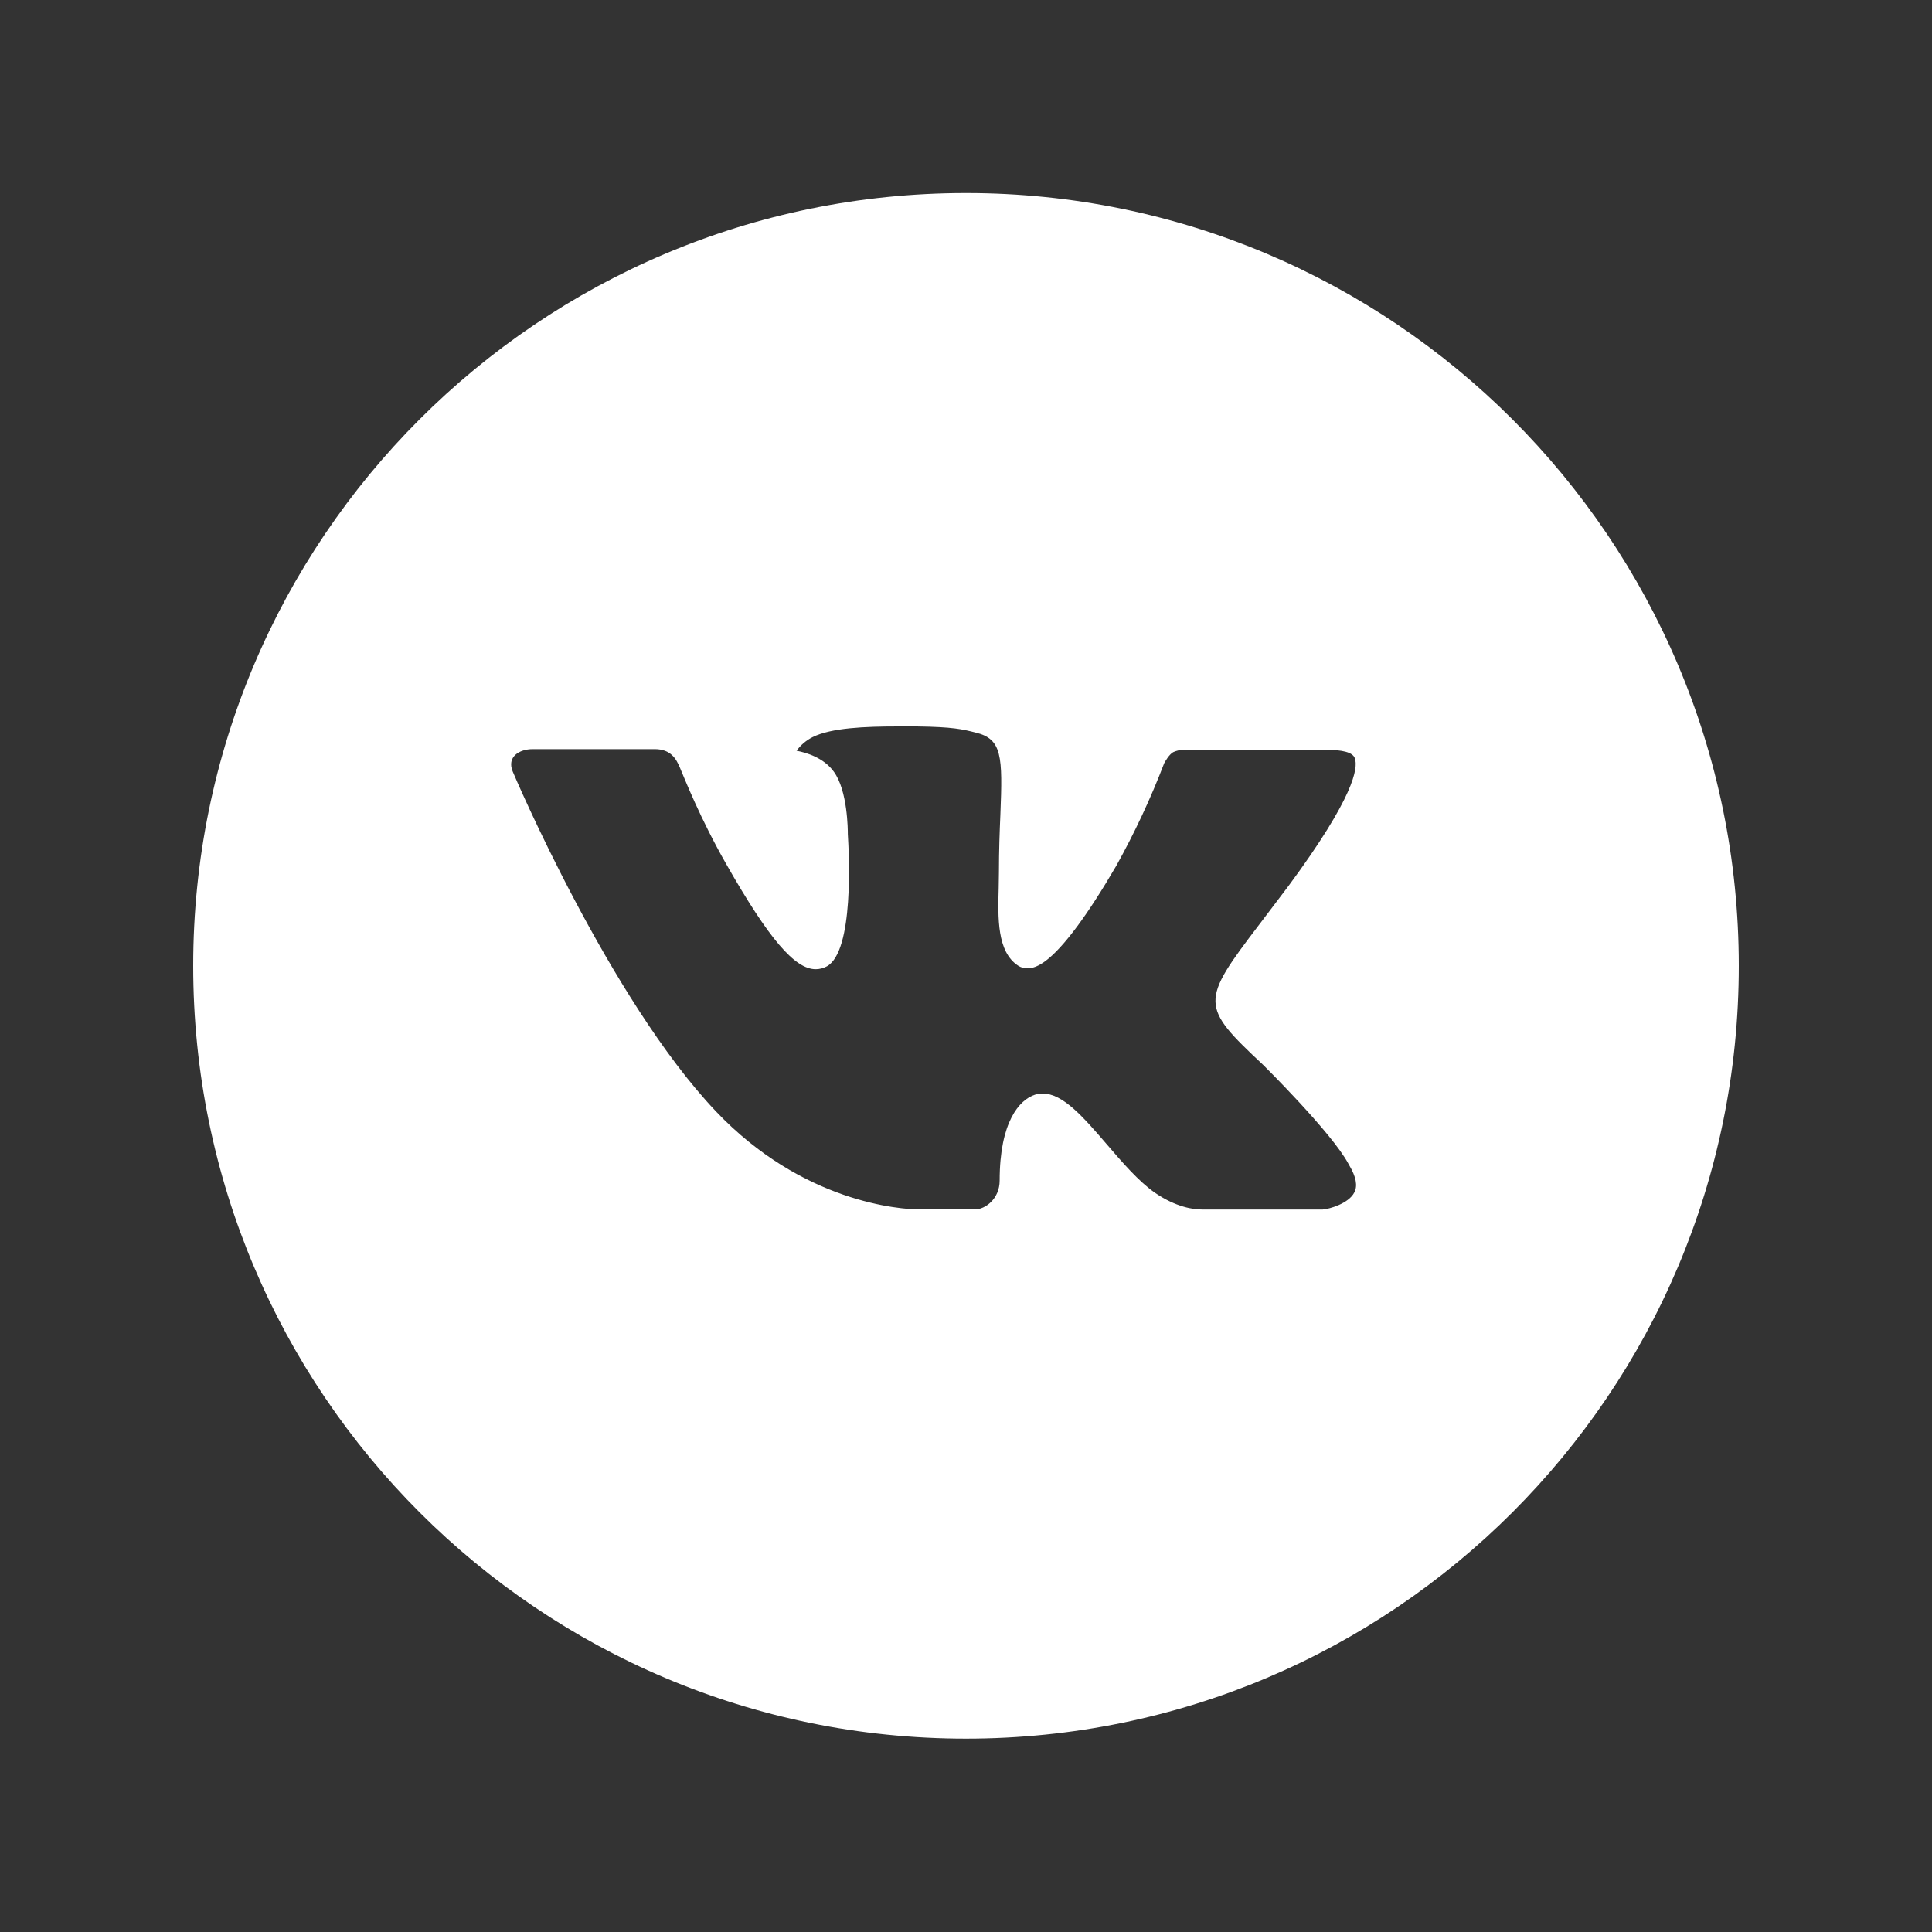 <?xml version="1.0" encoding="UTF-8"?> <svg xmlns="http://www.w3.org/2000/svg" width="24" height="24" viewBox="0 0 24 24" fill="none"><rect x="0" y="0" width="24" height="24" fill="#333333" stroke="none"/><g clip-path="url(#clip0_4154_3359)"><path d="M12 2.398C6.698 2.398 2.4 6.696 2.4 11.998C2.4 17.3 6.698 21.598 12 21.598C17.302 21.598 21.6 17.3 21.6 11.998C21.6 6.696 17.302 2.398 12 2.398ZM15.692 13.229C15.692 13.229 16.541 14.067 16.75 14.456C16.756 14.465 16.76 14.472 16.761 14.476C16.846 14.618 16.867 14.731 16.824 14.813C16.754 14.951 16.514 15.019 16.432 15.025H14.932C14.828 15.025 14.61 14.998 14.346 14.816C14.143 14.674 13.943 14.441 13.748 14.214C13.457 13.876 13.205 13.584 12.951 13.584C12.919 13.584 12.887 13.589 12.856 13.599C12.664 13.661 12.418 13.935 12.418 14.665C12.418 14.893 12.238 15.024 12.111 15.024H11.424C11.19 15.024 9.971 14.942 8.891 13.803C7.569 12.408 6.379 9.61 6.369 9.584C6.294 9.403 6.449 9.306 6.618 9.306H8.133C8.335 9.306 8.401 9.429 8.447 9.538C8.501 9.665 8.699 10.17 9.024 10.738C9.551 11.664 9.874 12.04 10.133 12.04C10.182 12.04 10.23 12.027 10.272 12.004C10.61 11.816 10.547 10.611 10.532 10.361C10.532 10.314 10.531 9.822 10.358 9.586C10.234 9.415 10.023 9.35 9.895 9.326C9.947 9.255 10.015 9.197 10.094 9.157C10.326 9.041 10.744 9.024 11.159 9.024H11.39C11.84 9.03 11.956 9.059 12.119 9.1C12.449 9.179 12.456 9.392 12.427 10.121C12.418 10.328 12.409 10.562 12.409 10.838L12.406 11.03C12.396 11.401 12.384 11.822 12.646 11.995C12.68 12.018 12.72 12.029 12.76 12.028C12.851 12.028 13.125 12.028 13.867 10.755C14.095 10.345 14.294 9.92 14.462 9.481C14.477 9.455 14.521 9.375 14.573 9.344C14.612 9.326 14.655 9.316 14.697 9.315H16.478C16.672 9.315 16.805 9.344 16.83 9.419C16.874 9.538 16.822 9.901 16.009 11.002L15.646 11.481C14.909 12.447 14.909 12.496 15.692 13.229Z" fill="white"></path></g><defs><clipPath id="clip0_4154_3359"><rect width="20" height="20" fill="white" transform="translate(2 2)"></rect></clipPath></defs></svg> 